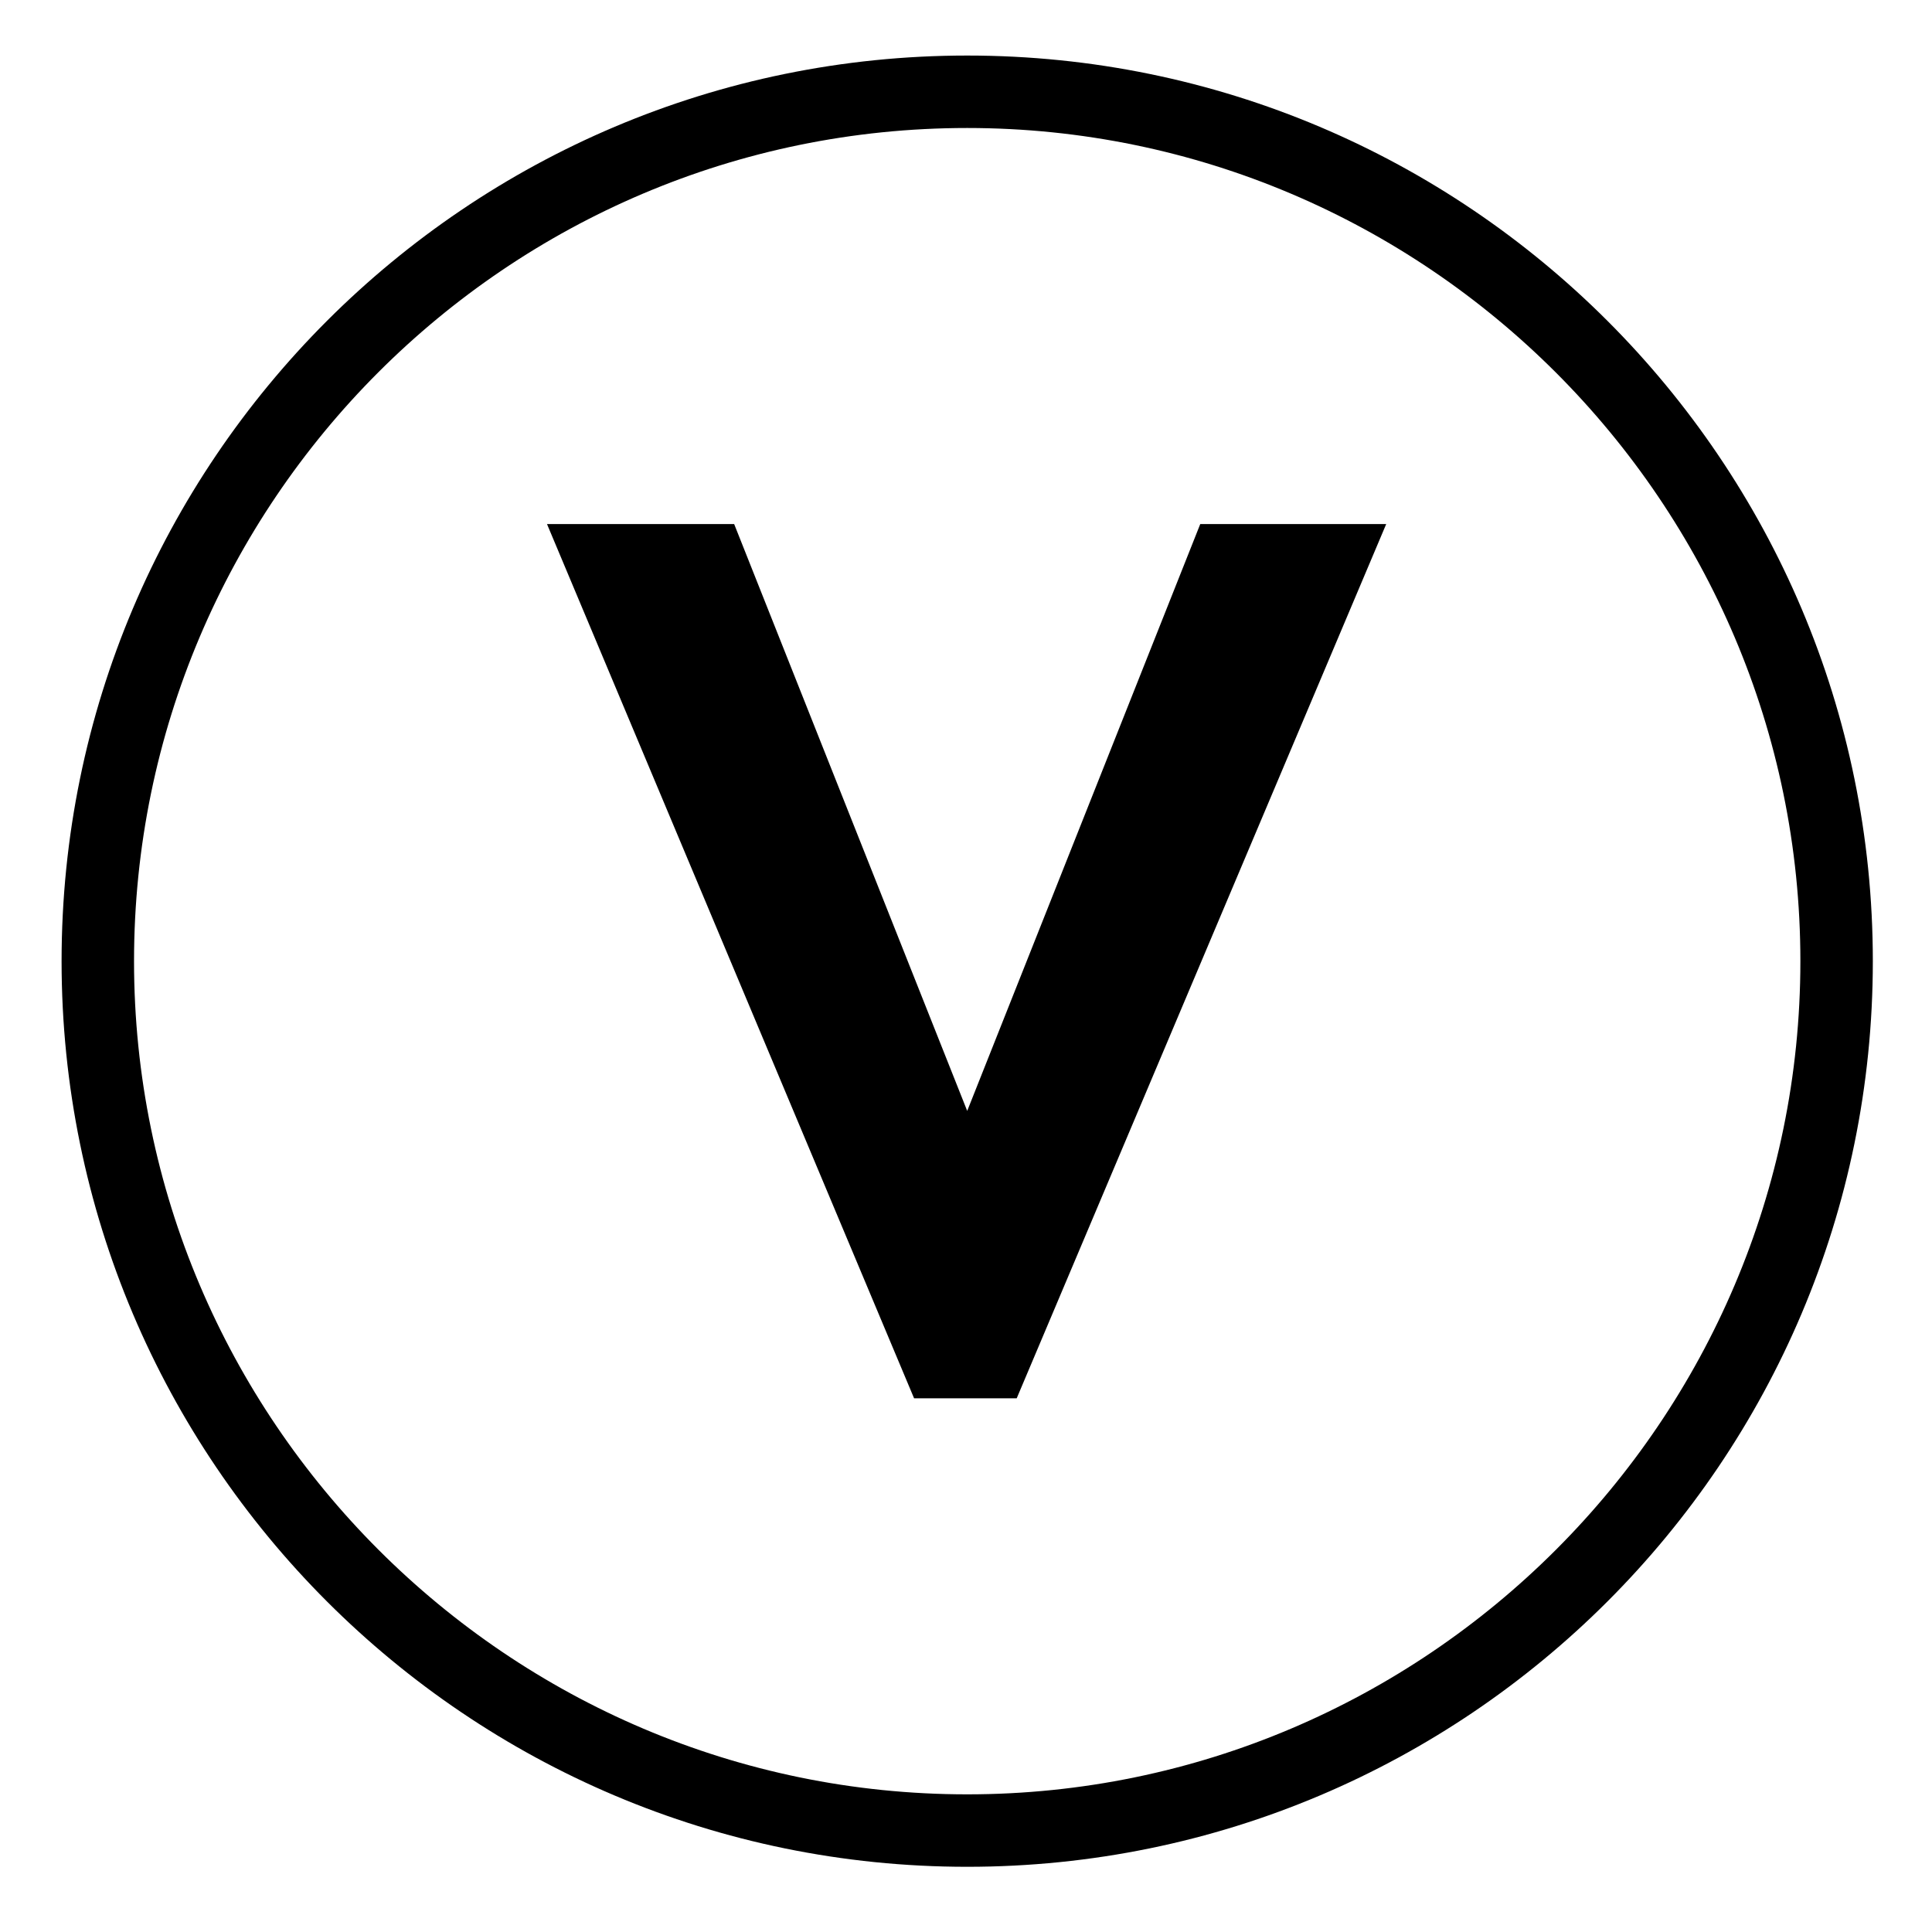 <svg viewBox="0 0 160 160" version="1.1" xmlns="http://www.w3.org/2000/svg" id="Layer_1">
  
  <path d="M80.1,154.6c-41.4,0-75-33.6-75-75S38.7,4.6,80.1,4.6s75,33.6,75,75-33.6,75-75,75ZM80.1,10.6C42,10.6,11.1,41.6,11.1,79.6s31,69,69,69,69-31,69-69S118.1,10.6,80.1,10.6Z"></path>
  <path d="M60.8,43.4l19.3,48.6,19.3-48.6h15.4l-30.6,72.4h-8.5l-30.4-72.4h15.4Z"></path>
</svg>